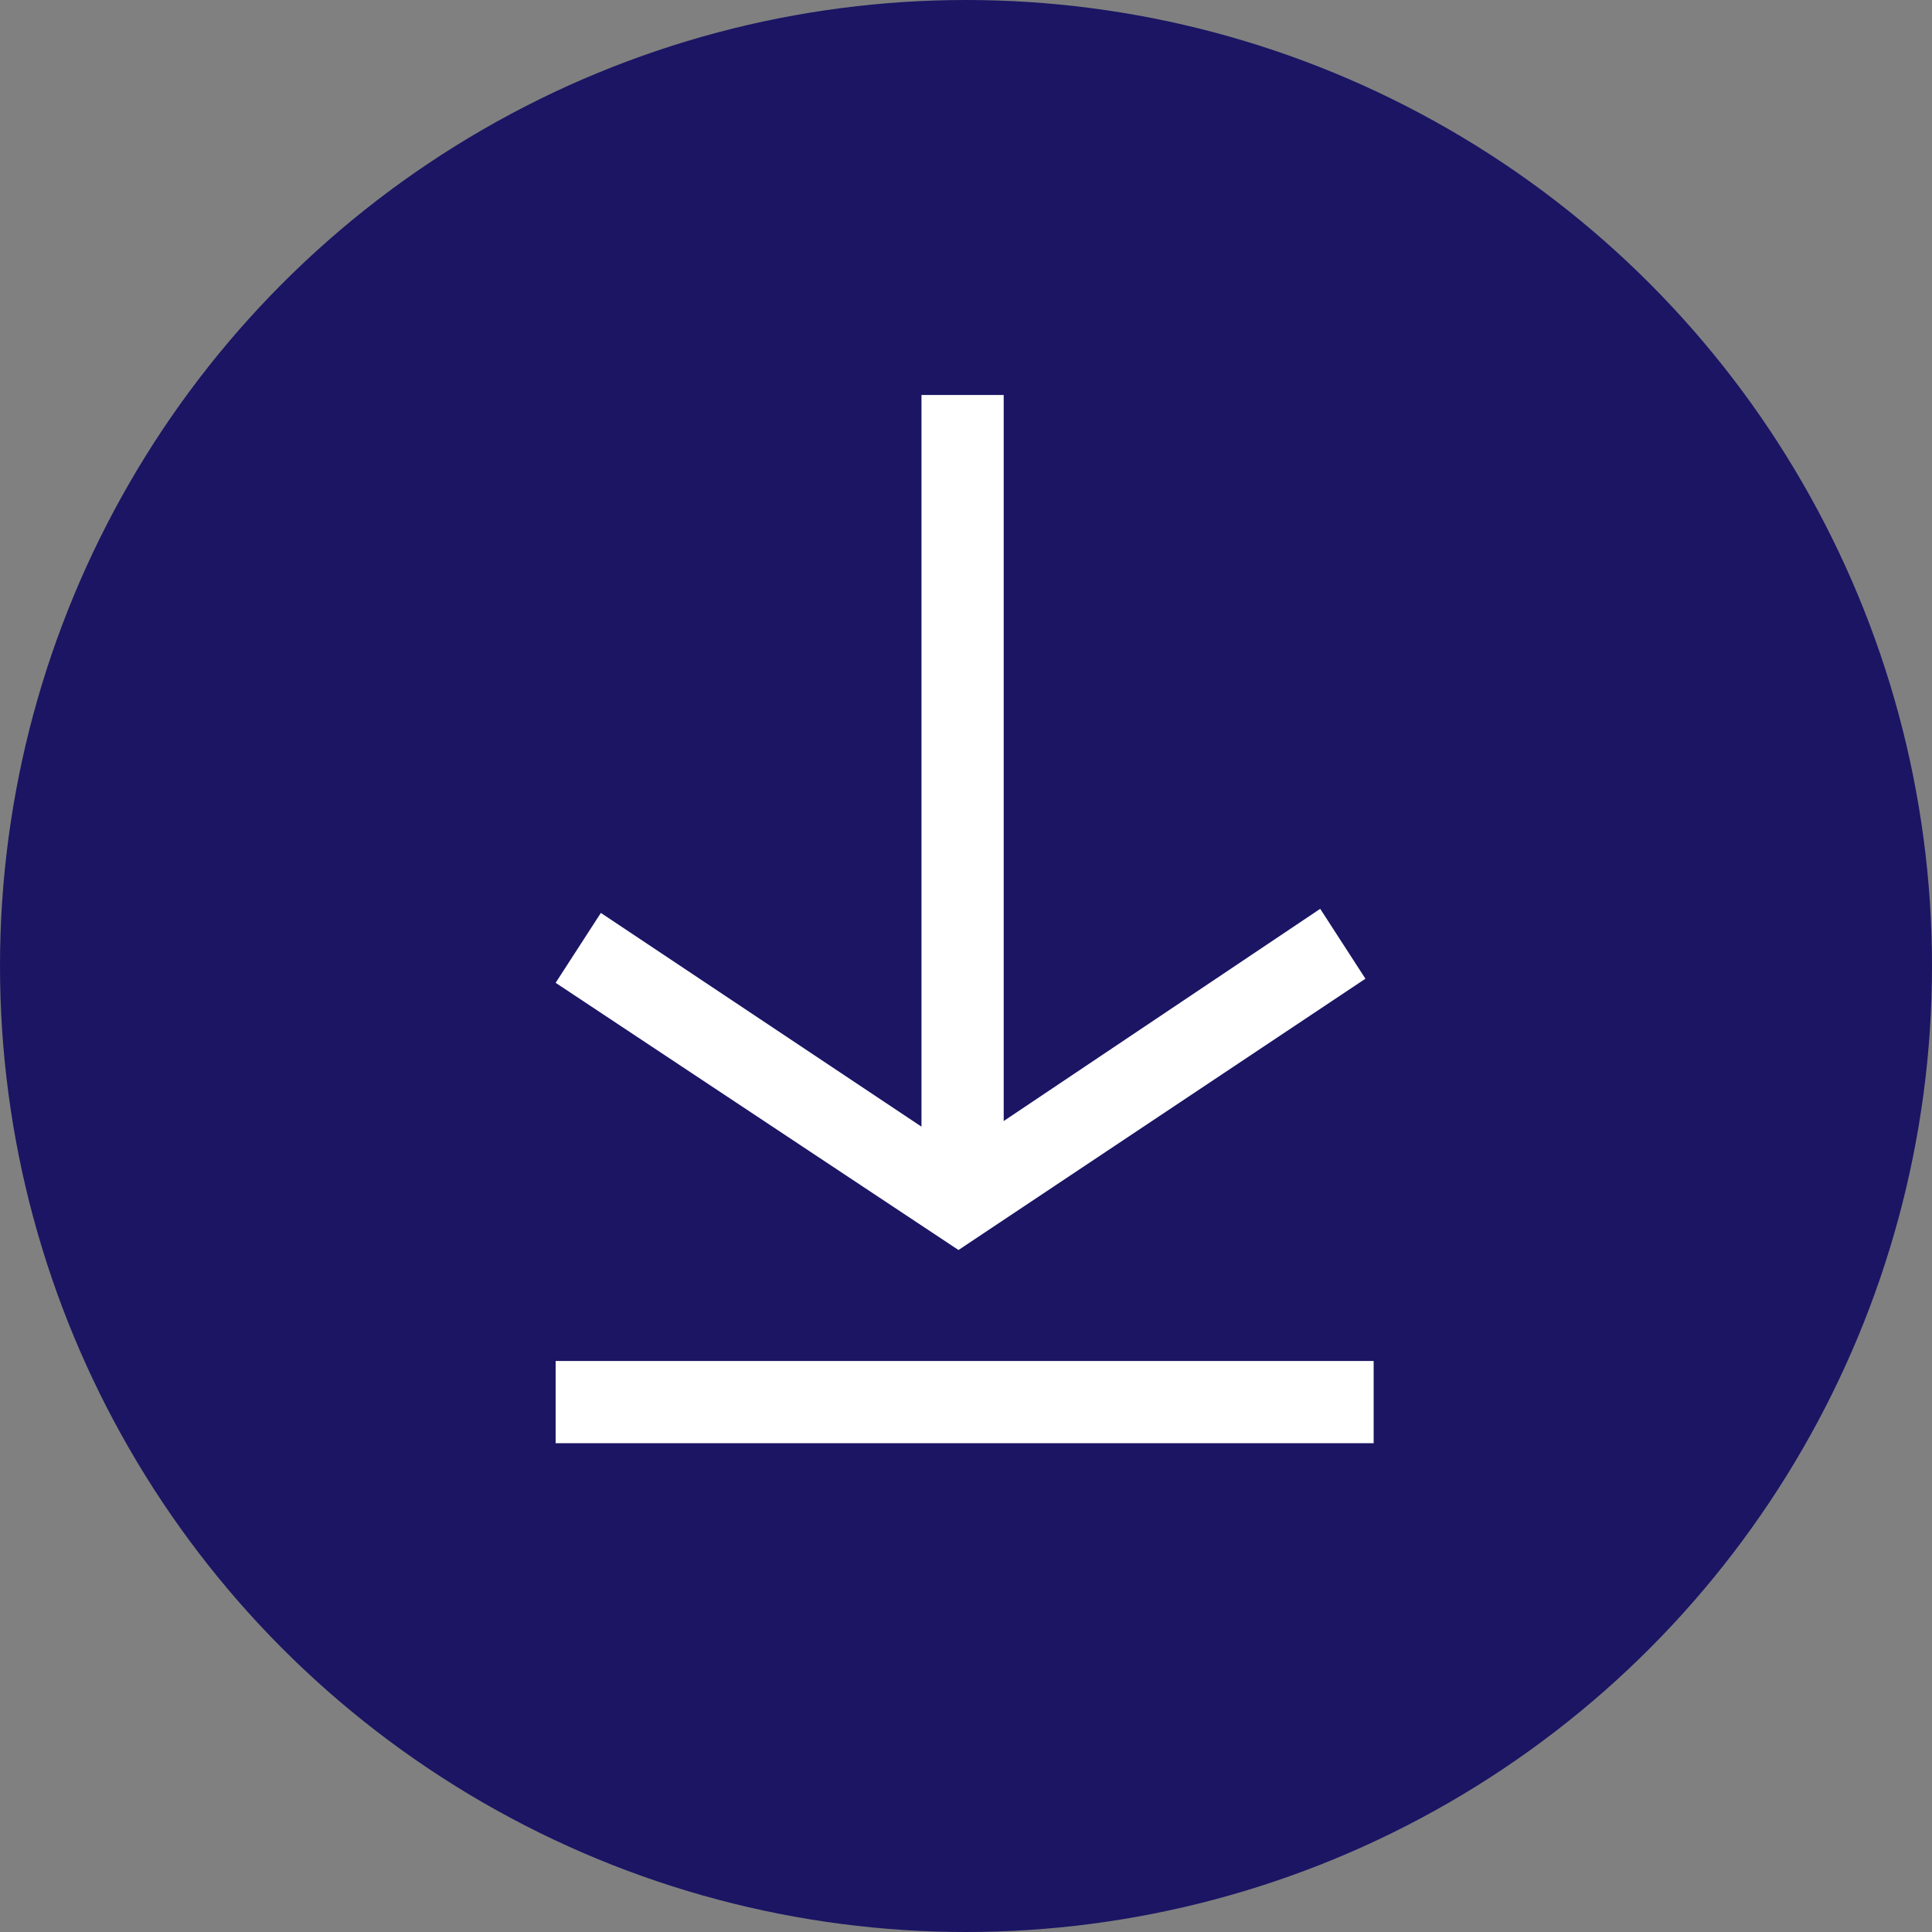 <?xml version="1.0" encoding="utf-8"?>
<!-- Generator: Adobe Illustrator 25.4.1, SVG Export Plug-In . SVG Version: 6.00 Build 0)  -->
<svg version="1.1" id="Komponente_16_1" xmlns="http://www.w3.org/2000/svg" xmlns:xlink="http://www.w3.org/1999/xlink" x="0px"
	 y="0px" viewBox="0 0 47 47" style="enable-background:new 0 0 47 47;" xml:space="preserve">
<rect x="0" y="0" width="47" height="47" fill="#808080" stroke="none"/>
<style type="text/css">
	.st0{fill:#1B1564;}
	.st1{fill:#FFFFFF;}
</style>
<circle class="st0" cx="23.5" cy="23.5" r="23.5"/>
<g id="Gruppe_1458" transform="translate(119.117 9.609)">
	<g id="Linie_357">
		<rect x="-96.7" y="0" class="st1" width="2" height="19.6"/>
	</g>
	<g id="Linie_358">
		<rect x="-105.6" y="23.5" class="st1" width="19.9" height="2"/>
	</g>
	<g id="Pfad_1596">
		<polygon class="st1" points="-95.8,20.8 -105.6,14.3 -104.5,12.6 -95.8,18.4 -87,12.5 -85.9,14.2 		"/>
	</g>
</g>
</svg>
